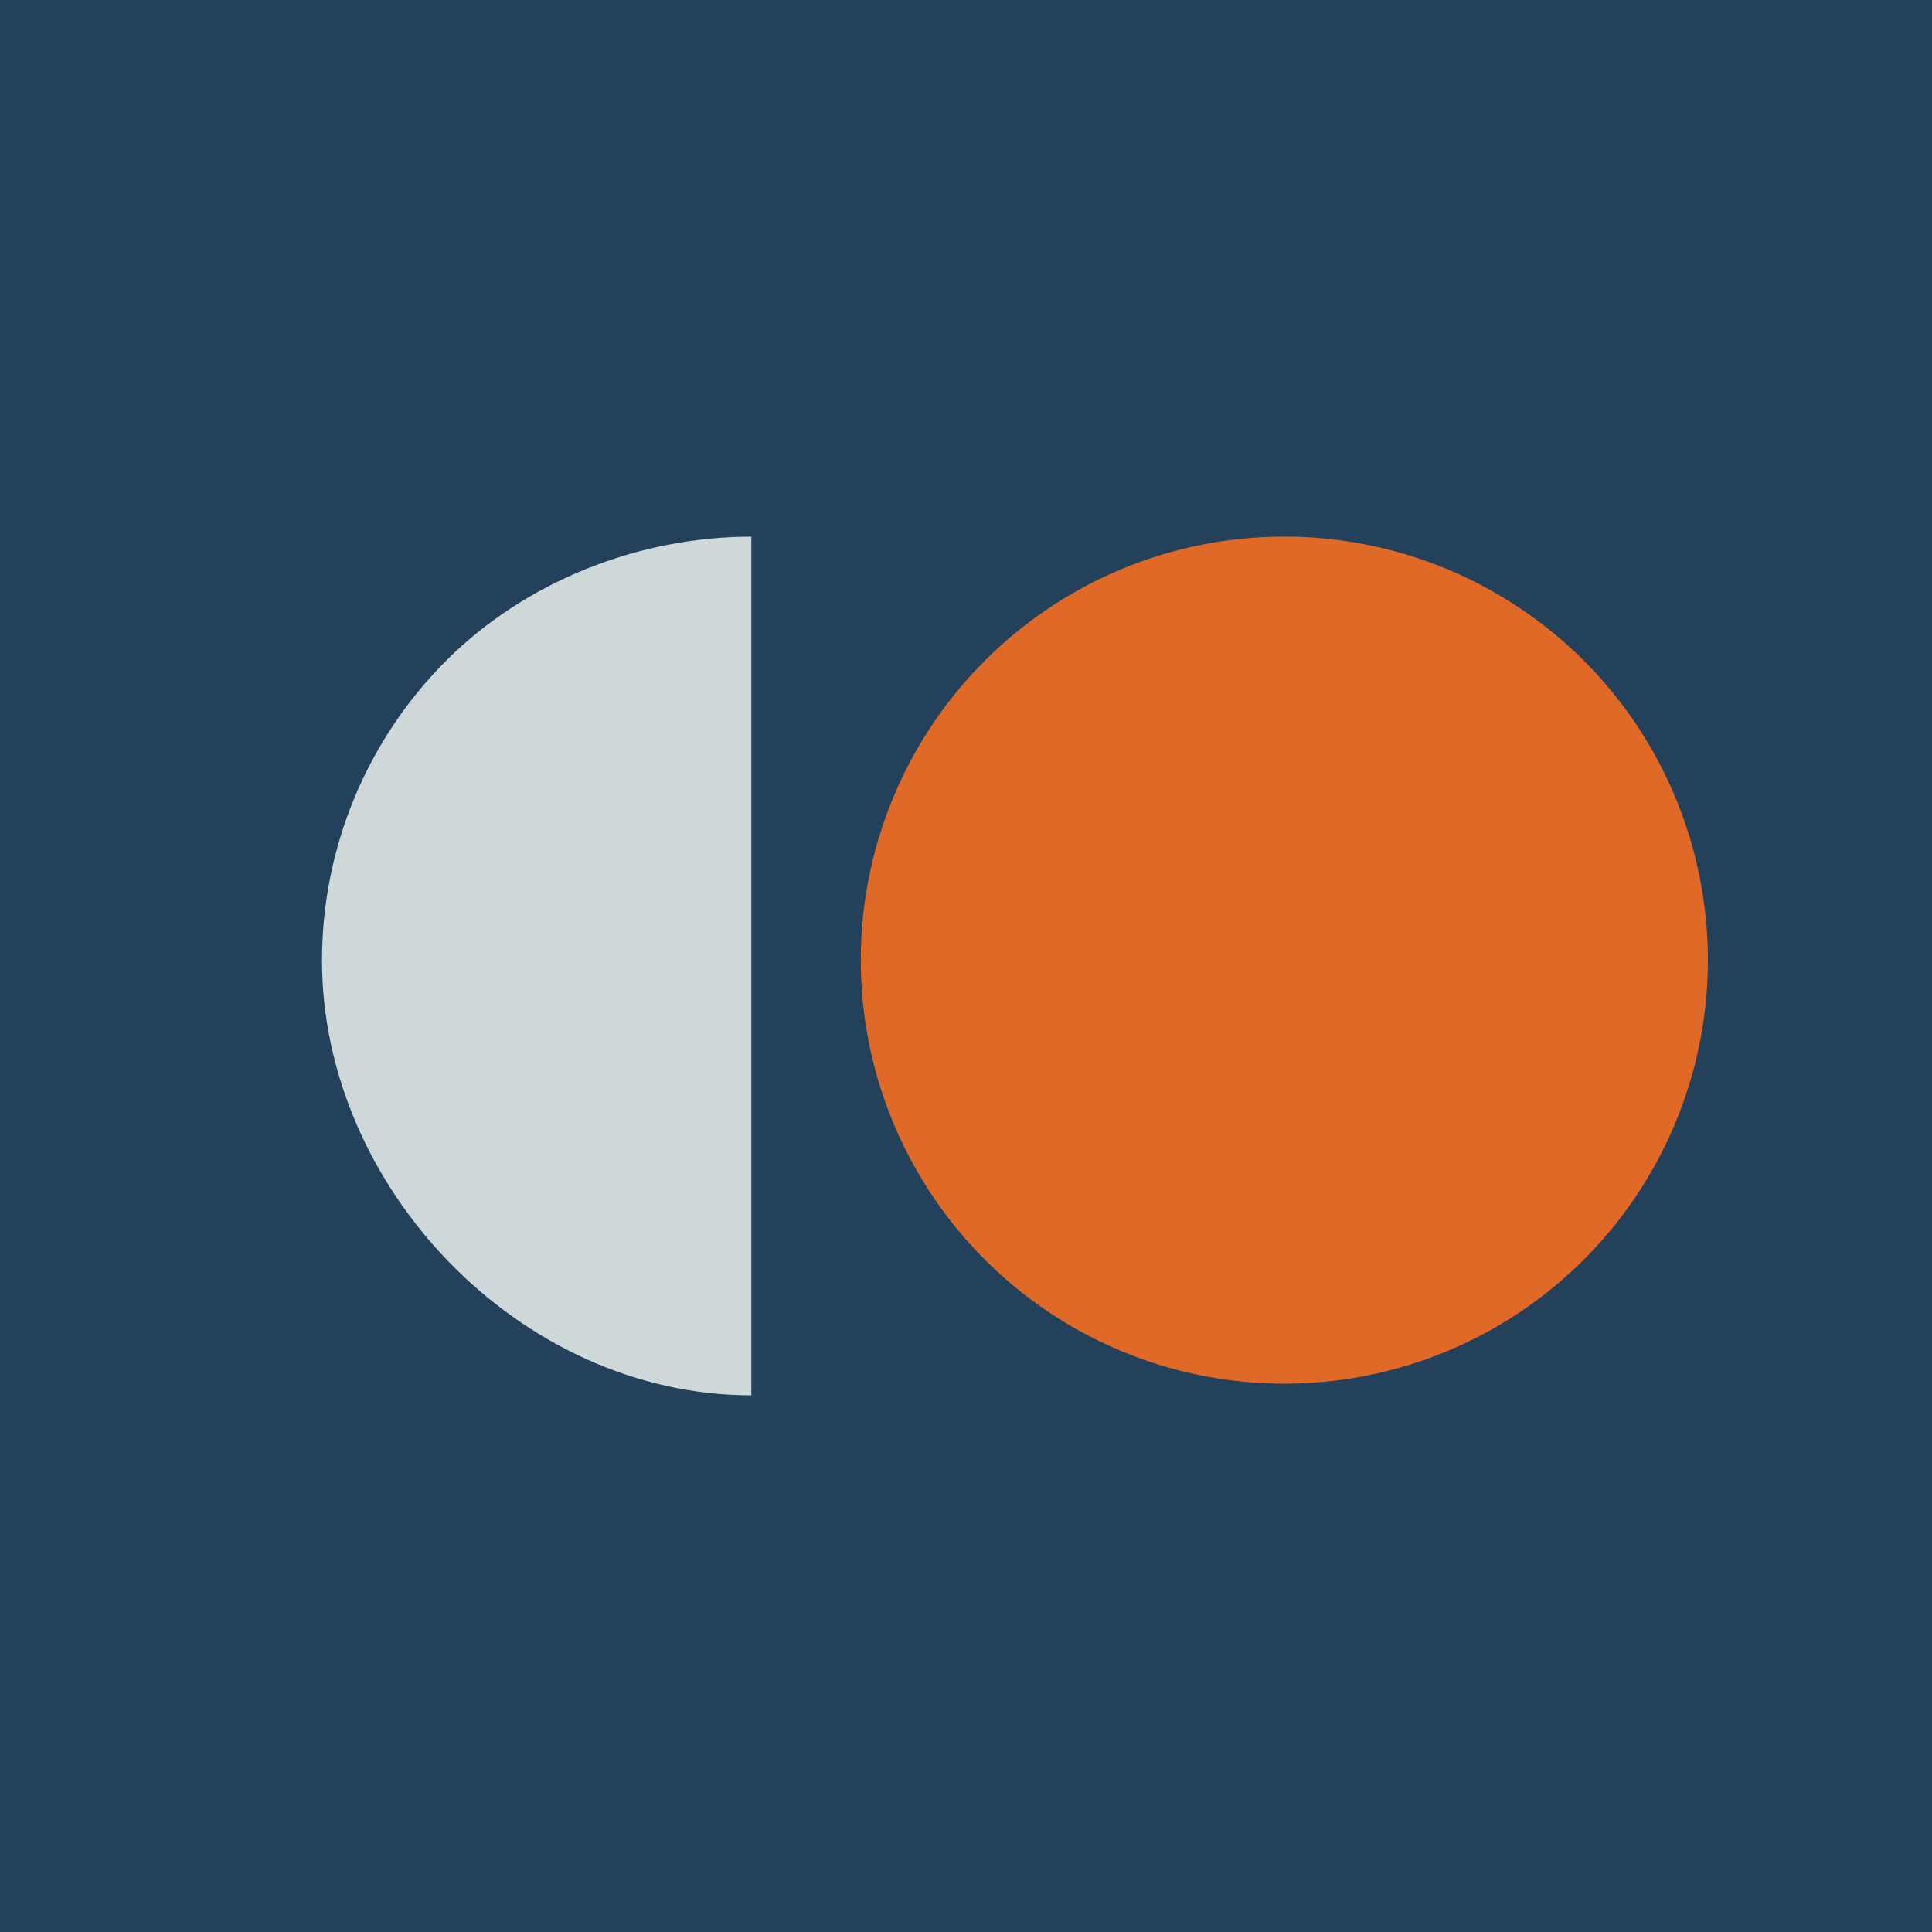 <svg xmlns="http://www.w3.org/2000/svg" width="18" height="18"><path fill="#23415A" d="M0 0h18v18H0z"/><path fill="#E16928" d="M11.903 12.891a3.946 3.946 0 1 0 0-7.891 3.946 3.946 0 0 0 0 7.891"/><path fill="#CED8D8" d="M7 13c-2.149 0-4-1.931-4-4.052 0-1.047.416-2.051 1.156-2.792S5.953 5 7 5z"/></svg>